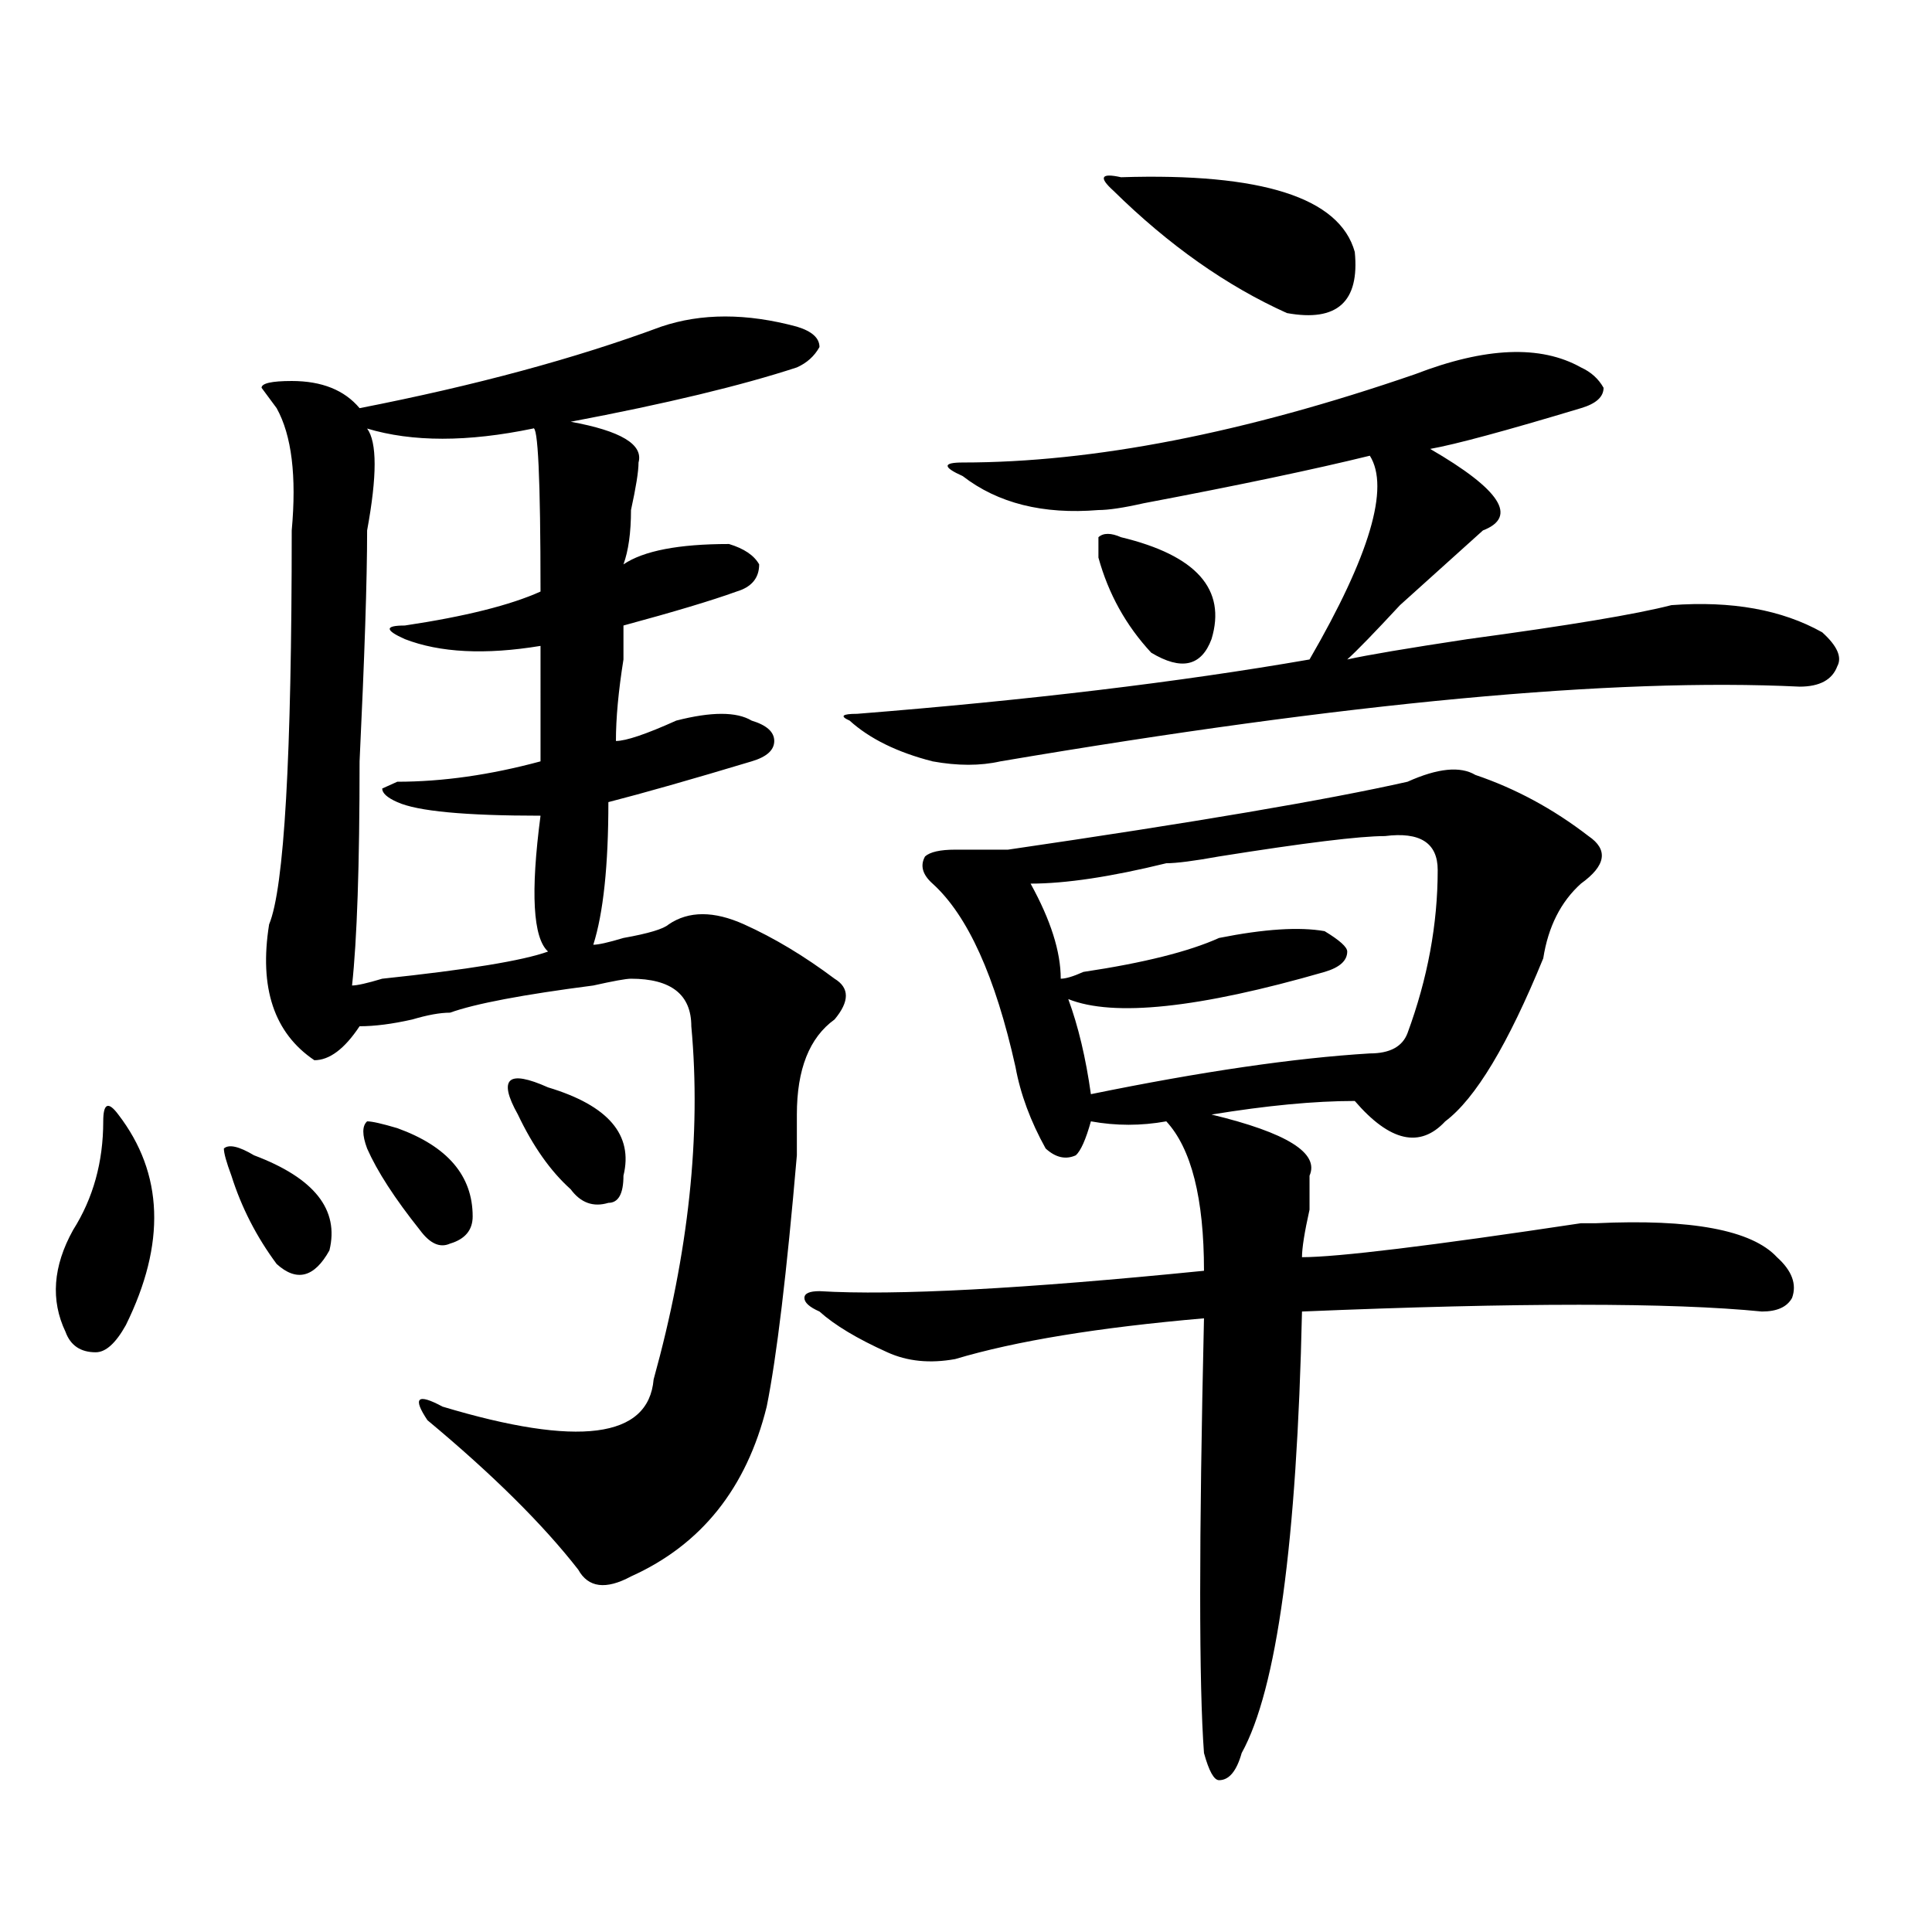 <?xml version="1.0" encoding="utf-8"?>
<!-- Generator: Adobe Illustrator 16.0.0, SVG Export Plug-In . SVG Version: 6.00 Build 0)  -->
<!DOCTYPE svg PUBLIC "-//W3C//DTD SVG 1.1//EN" "http://www.w3.org/Graphics/SVG/1.1/DTD/svg11.dtd">
<svg version="1.1" id="图层_1" xmlns="http://www.w3.org/2000/svg" xmlns:xlink="http://www.w3.org/1999/xlink" x="0px" y="0px"
	 width="1000px" height="1000px" viewBox="0 0 1000 1000" enable-background="new 0 0 1000 1000" xml:space="preserve">
<path d="M61.242,576.891c23.414,30.487,24.694,66.797,3.902,108.984c-5.244,9.394-10.427,14.063-15.609,14.063
	c-7.805,0-13.049-3.516-15.609-10.547c-7.805-16.37-6.524-33.948,3.902-52.734c10.365-16.37,15.609-35.156,15.609-56.25
	C53.438,571.067,55.998,569.859,61.242,576.891z M119.777,608.531c-2.622-7.031-3.902-11.7-3.902-14.063
	c2.561-2.308,7.805-1.153,15.609,3.516c31.219,11.755,44.206,28.125,39.023,49.219c-7.805,14.063-16.951,16.425-27.316,7.031
	C132.765,640.172,124.96,624.956,119.777,608.531z M342.211,169.078c20.792-7.031,44.206-7.031,70.242,0
	c7.805,2.362,11.707,5.878,11.707,10.547c-2.622,4.724-6.524,8.239-11.707,10.547c-28.658,9.394-67.682,18.786-117.07,28.125
	c25.975,4.724,37.682,11.755,35.121,21.094c0,4.724-1.342,12.909-3.902,24.609c0,11.755-1.342,21.094-3.902,28.125
	c10.365-7.031,28.597-10.547,54.633-10.547c7.805,2.362,12.987,5.878,15.609,10.547c0,7.031-3.902,11.755-11.707,14.063
	c-13.049,4.724-32.561,10.547-58.535,17.578c0,4.724,0,10.547,0,17.578c-2.622,16.425-3.902,30.487-3.902,42.188
	c5.183,0,15.609-3.516,31.219-10.547c18.17-4.669,31.219-4.669,39.023,0c7.805,2.362,11.707,5.878,11.707,10.547
	c0,4.724-3.902,8.239-11.707,10.547c-31.219,9.394-55.975,16.425-74.145,21.094c0,32.849-2.622,57.458-7.805,73.828
	c2.561,0,7.805-1.153,15.609-3.516c12.987-2.308,20.792-4.669,23.414-7.031c10.365-7.031,23.414-7.031,39.023,0
	s31.219,16.425,46.828,28.125c7.805,4.724,7.805,11.755,0,21.094c-13.049,9.394-19.512,25.817-19.512,49.219
	c0,4.724,0,11.755,0,21.094c-5.244,60.974-10.427,104.315-15.609,130.078c-10.427,42.188-33.841,71.521-70.242,87.891
	c-13.049,7.031-22.134,5.822-27.316-3.516c-18.231-23.401-44.268-49.219-78.047-77.344c-7.805-11.7-5.244-14.063,7.805-7.031
	c70.242,21.094,106.644,16.425,109.266-14.063c18.17-65.589,24.694-126.563,19.512-182.813c0-16.37-10.427-24.609-31.219-24.609
	c-2.622,0-9.146,1.208-19.512,3.516c-36.463,4.724-61.157,9.394-74.145,14.063c-5.244,0-11.707,1.208-19.512,3.516
	c-10.427,2.362-19.512,3.516-27.316,3.516c-7.805,11.755-15.609,17.578-23.414,17.578c-20.854-14.063-28.658-37.464-23.414-70.313
	c7.805-18.731,11.707-86.683,11.707-203.906c2.561-28.125,0-49.219-7.805-63.281l-7.805-10.547c0-2.308,5.183-3.516,15.609-3.516
	c15.609,0,27.316,4.724,35.121,14.063C245.933,199.565,297.943,185.503,342.211,169.078z M279.773,334.313
	c-28.658,4.724-52.072,3.516-70.242-3.516c-10.427-4.669-10.427-7.031,0-7.031c31.219-4.669,54.633-10.547,70.242-17.578
	c0-58.558-1.342-86.683-3.902-84.375c-33.841,7.031-62.438,7.031-85.852,0c5.183,7.031,5.183,24.609,0,52.734
	c0,25.817-1.342,65.644-3.902,119.531c0,53.942-1.342,92.614-3.902,116.016c2.561,0,7.805-1.153,15.609-3.516
	c44.206-4.669,72.803-9.339,85.852-14.063c-7.805-7.031-9.146-30.433-3.902-70.313c-39.023,0-63.779-2.308-74.145-7.031
	c-5.244-2.308-7.805-4.669-7.805-7.031l7.805-3.516c23.414,0,48.108-3.516,74.145-10.547
	C279.773,380.016,279.773,360.13,279.773,334.313z M190.02,594.469c-2.622-7.031-2.622-11.7,0-14.063
	c2.561,0,7.805,1.208,15.609,3.516c25.975,9.394,39.023,24.609,39.023,45.703c0,7.031-3.902,11.755-11.707,14.063
	c-5.244,2.362-10.427,0-15.609-7.031C204.287,620.286,195.202,606.224,190.02,594.469z M268.066,576.891
	c-5.244-9.339-6.524-15.216-3.902-17.578c2.561-2.308,9.085-1.153,19.512,3.516c31.219,9.394,44.206,24.609,39.023,45.703
	c0,9.394-2.622,14.063-7.805,14.063c-7.805,2.362-14.329,0-19.512-7.031C284.956,606.224,275.871,593.315,268.066,576.891z
	 M763.664,401.109c20.792,7.031,40.304,17.578,58.535,31.641c10.365,7.031,9.085,15.271-3.902,24.609
	c-10.427,9.394-16.951,22.302-19.512,38.672c-18.231,44.55-35.121,72.675-50.73,84.375c-13.049,14.063-28.658,10.547-46.828-10.547
	c-20.854,0-45.548,2.362-74.145,7.031c39.023,9.394,55.913,19.94,50.73,31.641c0,2.362,0,8.239,0,17.578
	c-2.622,11.755-3.902,19.94-3.902,24.609c18.17,0,66.34-5.823,144.387-17.578c2.561,0,5.183,0,7.805,0
	c49.389-2.308,80.607,3.516,93.656,17.578c7.805,7.031,10.365,14.063,7.805,21.094c-2.622,4.724-7.805,7.031-15.609,7.031
	c-46.828-4.669-126.217-4.669-238.043,0c-2.622,119.531-13.049,195.666-31.219,228.516c-2.622,9.338-6.524,14.063-11.707,14.063
	c-2.622,0-5.244-4.725-7.805-14.063c-2.622-35.156-2.622-110.138,0-225c-54.633,4.724-97.559,11.755-128.777,21.094
	c-13.049,2.362-24.756,1.208-35.121-3.516c-15.609-7.031-27.316-14.063-35.121-21.094c-5.244-2.308-7.805-4.669-7.805-7.031
	c0-2.308,2.561-3.516,7.805-3.516c39.023,2.362,105.363-1.153,199.02-10.547c0-37.464-6.524-63.281-19.512-77.344
	c-13.049,2.362-26.036,2.362-39.023,0c-2.622,9.394-5.244,15.271-7.805,17.578c-5.244,2.362-10.427,1.208-15.609-3.516
	c-7.805-14.063-13.049-28.125-15.609-42.188c-10.427-46.856-24.756-78.497-42.926-94.922c-5.244-4.669-6.524-9.339-3.902-14.063
	c2.561-2.308,7.805-3.516,15.609-3.516c10.365,0,19.512,0,27.316,0c96.217-14.063,165.179-25.763,206.824-35.156
	C744.152,397.594,755.859,396.44,763.664,401.109z M732.445,193.688c36.401-14.063,64.998-15.216,85.852-3.516
	c5.183,2.362,9.085,5.878,11.707,10.547c0,4.724-3.902,8.239-11.707,10.547c-39.023,11.755-65.06,18.786-78.047,21.094
	c36.401,21.094,45.486,35.156,27.316,42.188c-7.805,7.031-22.134,19.94-42.926,38.672c-13.049,14.063-22.134,23.456-27.316,28.125
	c10.365-2.308,31.219-5.823,62.438-10.547c52.011-7.031,87.132-12.854,105.363-17.578c31.219-2.308,57.193,2.362,78.047,14.063
	c7.805,7.031,10.365,12.909,7.805,17.578c-2.622,7.031-9.146,10.547-19.512,10.547c-96.278-4.669-234.141,8.239-413.648,38.672
	c-10.427,2.362-22.134,2.362-35.121,0c-18.231-4.669-32.561-11.7-42.926-21.094c-5.244-2.308-3.902-3.516,3.902-3.516
	c88.412-7.031,166.459-16.37,234.141-28.125c31.219-53.888,41.584-89.044,31.219-105.469c-28.658,7.031-67.682,15.271-117.07,24.609
	c-10.427,2.362-18.231,3.516-23.414,3.516c-28.658,2.362-52.072-3.516-70.242-17.578c-10.427-4.669-10.427-7.031,0-7.031
	C565.925,239.391,643.972,224.175,732.445,193.688z M716.836,432.75c-13.049,0-41.646,3.516-85.852,10.547
	c-13.049,2.362-22.134,3.516-27.316,3.516c-28.658,7.031-52.072,10.547-70.242,10.547c10.365,18.786,15.609,35.156,15.609,49.219
	c2.561,0,6.463-1.153,11.707-3.516c31.219-4.669,54.633-10.547,70.242-17.578c23.414-4.669,41.584-5.823,54.633-3.516
	c7.805,4.724,11.707,8.239,11.707,10.547c0,4.724-3.902,8.239-11.707,10.547c-65.06,18.786-109.266,23.456-132.68,14.063
	c5.183,14.063,9.085,30.487,11.707,49.219c57.193-11.7,105.363-18.731,144.387-21.094c10.365,0,16.89-3.516,19.512-10.547
	c10.365-28.125,15.609-56.25,15.609-84.375C744.152,436.266,735.006,430.442,716.836,432.75z M595.863,337.828
	c-13.049-14.063-22.134-30.433-27.316-49.219v-10.547c2.561-2.308,6.463-2.308,11.707,0c39.023,9.394,54.633,26.972,46.828,52.734
	C621.838,344.859,611.473,347.222,595.863,337.828z M580.254,91.734c72.803-2.308,113.168,10.547,120.973,38.672
	c2.561,25.817-9.146,36.364-35.121,31.641c-31.219-14.063-61.157-35.156-89.754-63.281
	C568.547,91.734,569.827,89.427,580.254,91.734z"/>
</svg>
